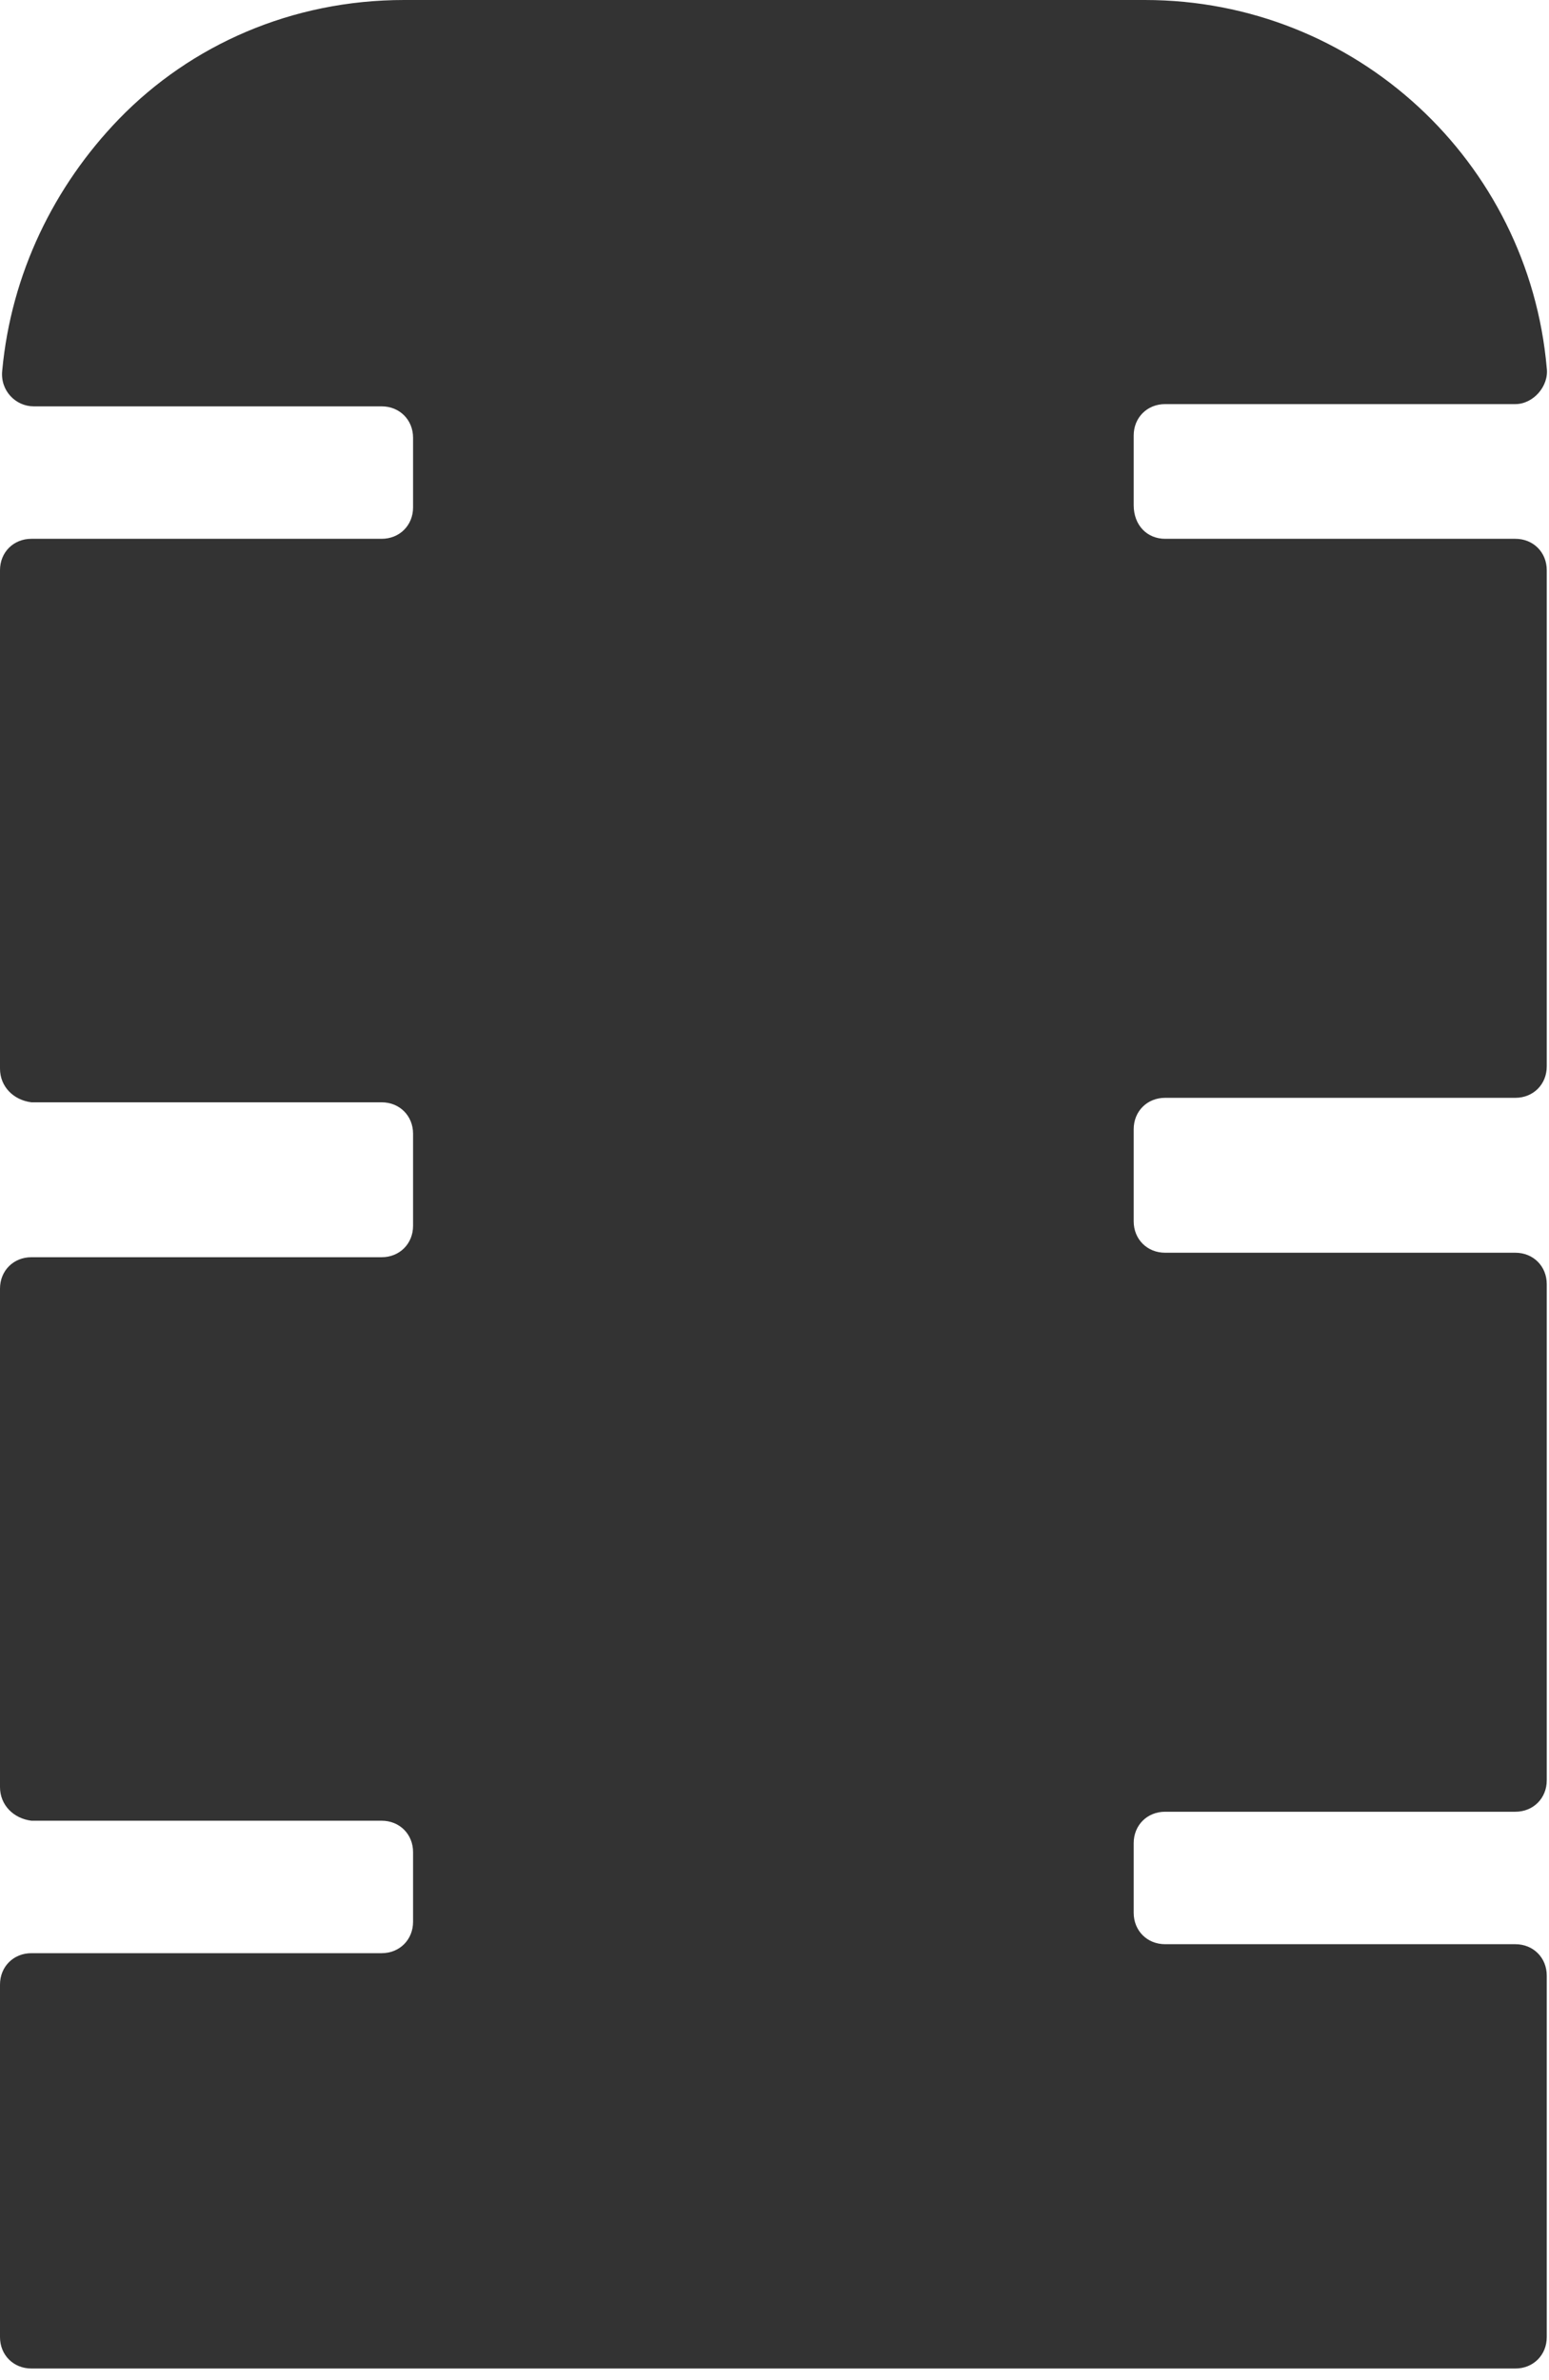 <?xml version="1.0" encoding="utf-8"?>
<!-- Generator: Adobe Illustrator 23.0.1, SVG Export Plug-In . SVG Version: 6.00 Build 0)  -->
<svg version="1.1" id="Layer_1" xmlns="http://www.w3.org/2000/svg" xmlns:xlink="http://www.w3.org/1999/xlink" x="0px" y="0px"
	 viewBox="0 0 69 106" style="enable-background:new 0 0 69 106;" xml:space="preserve">
<style type="text/css">
	.st0{fill:#333333;}
</style>
<path class="st0" d="M51.9,24h15.6c0.8,0,1.4,0.6,1.4,1.4v22.1c0,0.8-0.6,1.4-1.4,1.4H51.9c-0.8,0-1.4,0.6-1.4,1.4v4.1
	c0,0.8,0.6,1.4,1.4,1.4h15.6c0.8,0,1.4,0.6,1.4,1.4v22.1c0,0.8-0.6,1.4-1.4,1.4H51.9c-0.8,0-1.4,0.6-1.4,1.4v3.1
	c0,0.8,0.6,1.4,1.4,1.4h15.6c0.8,0,1.4,0.6,1.4,1.4v16.1c0,0.8-0.6,1.4-1.4,1.4H1.4c-0.8,0-1.4-0.6-1.4-1.4V88.4
	C0,87.6,0.6,87,1.4,87h15.6c0.8,0,1.4-0.6,1.4-1.4v-3.1c0-0.8-0.6-1.4-1.4-1.4H1.4C0.6,81,0,80.4,0,79.6V57.4C0,56.6,0.6,56,1.4,56
	h15.6c0.8,0,1.4-0.6,1.4-1.4v-4.1c0-0.8-0.6-1.4-1.4-1.4H1.4C0.6,49,0,48.4,0,47.6V25.4C0,24.6,0.6,24,1.4,24h15.6
	c0.8,0,1.4-0.6,1.4-1.4v-3.1c0-0.8-0.6-1.4-1.4-1.4H1.5c-0.8,0-1.5-0.7-1.4-1.6c0.4-4.3,2.3-8.2,5.2-11.2C8.5,2,13,0,18,0h33
	c9.4,0,17.1,7.2,17.9,16.4c0.1,0.8-0.6,1.6-1.4,1.6H51.9c-0.8,0-1.4,0.6-1.4,1.4v3.1C50.5,23.4,51.1,24,51.9,24z"/>
</svg>
